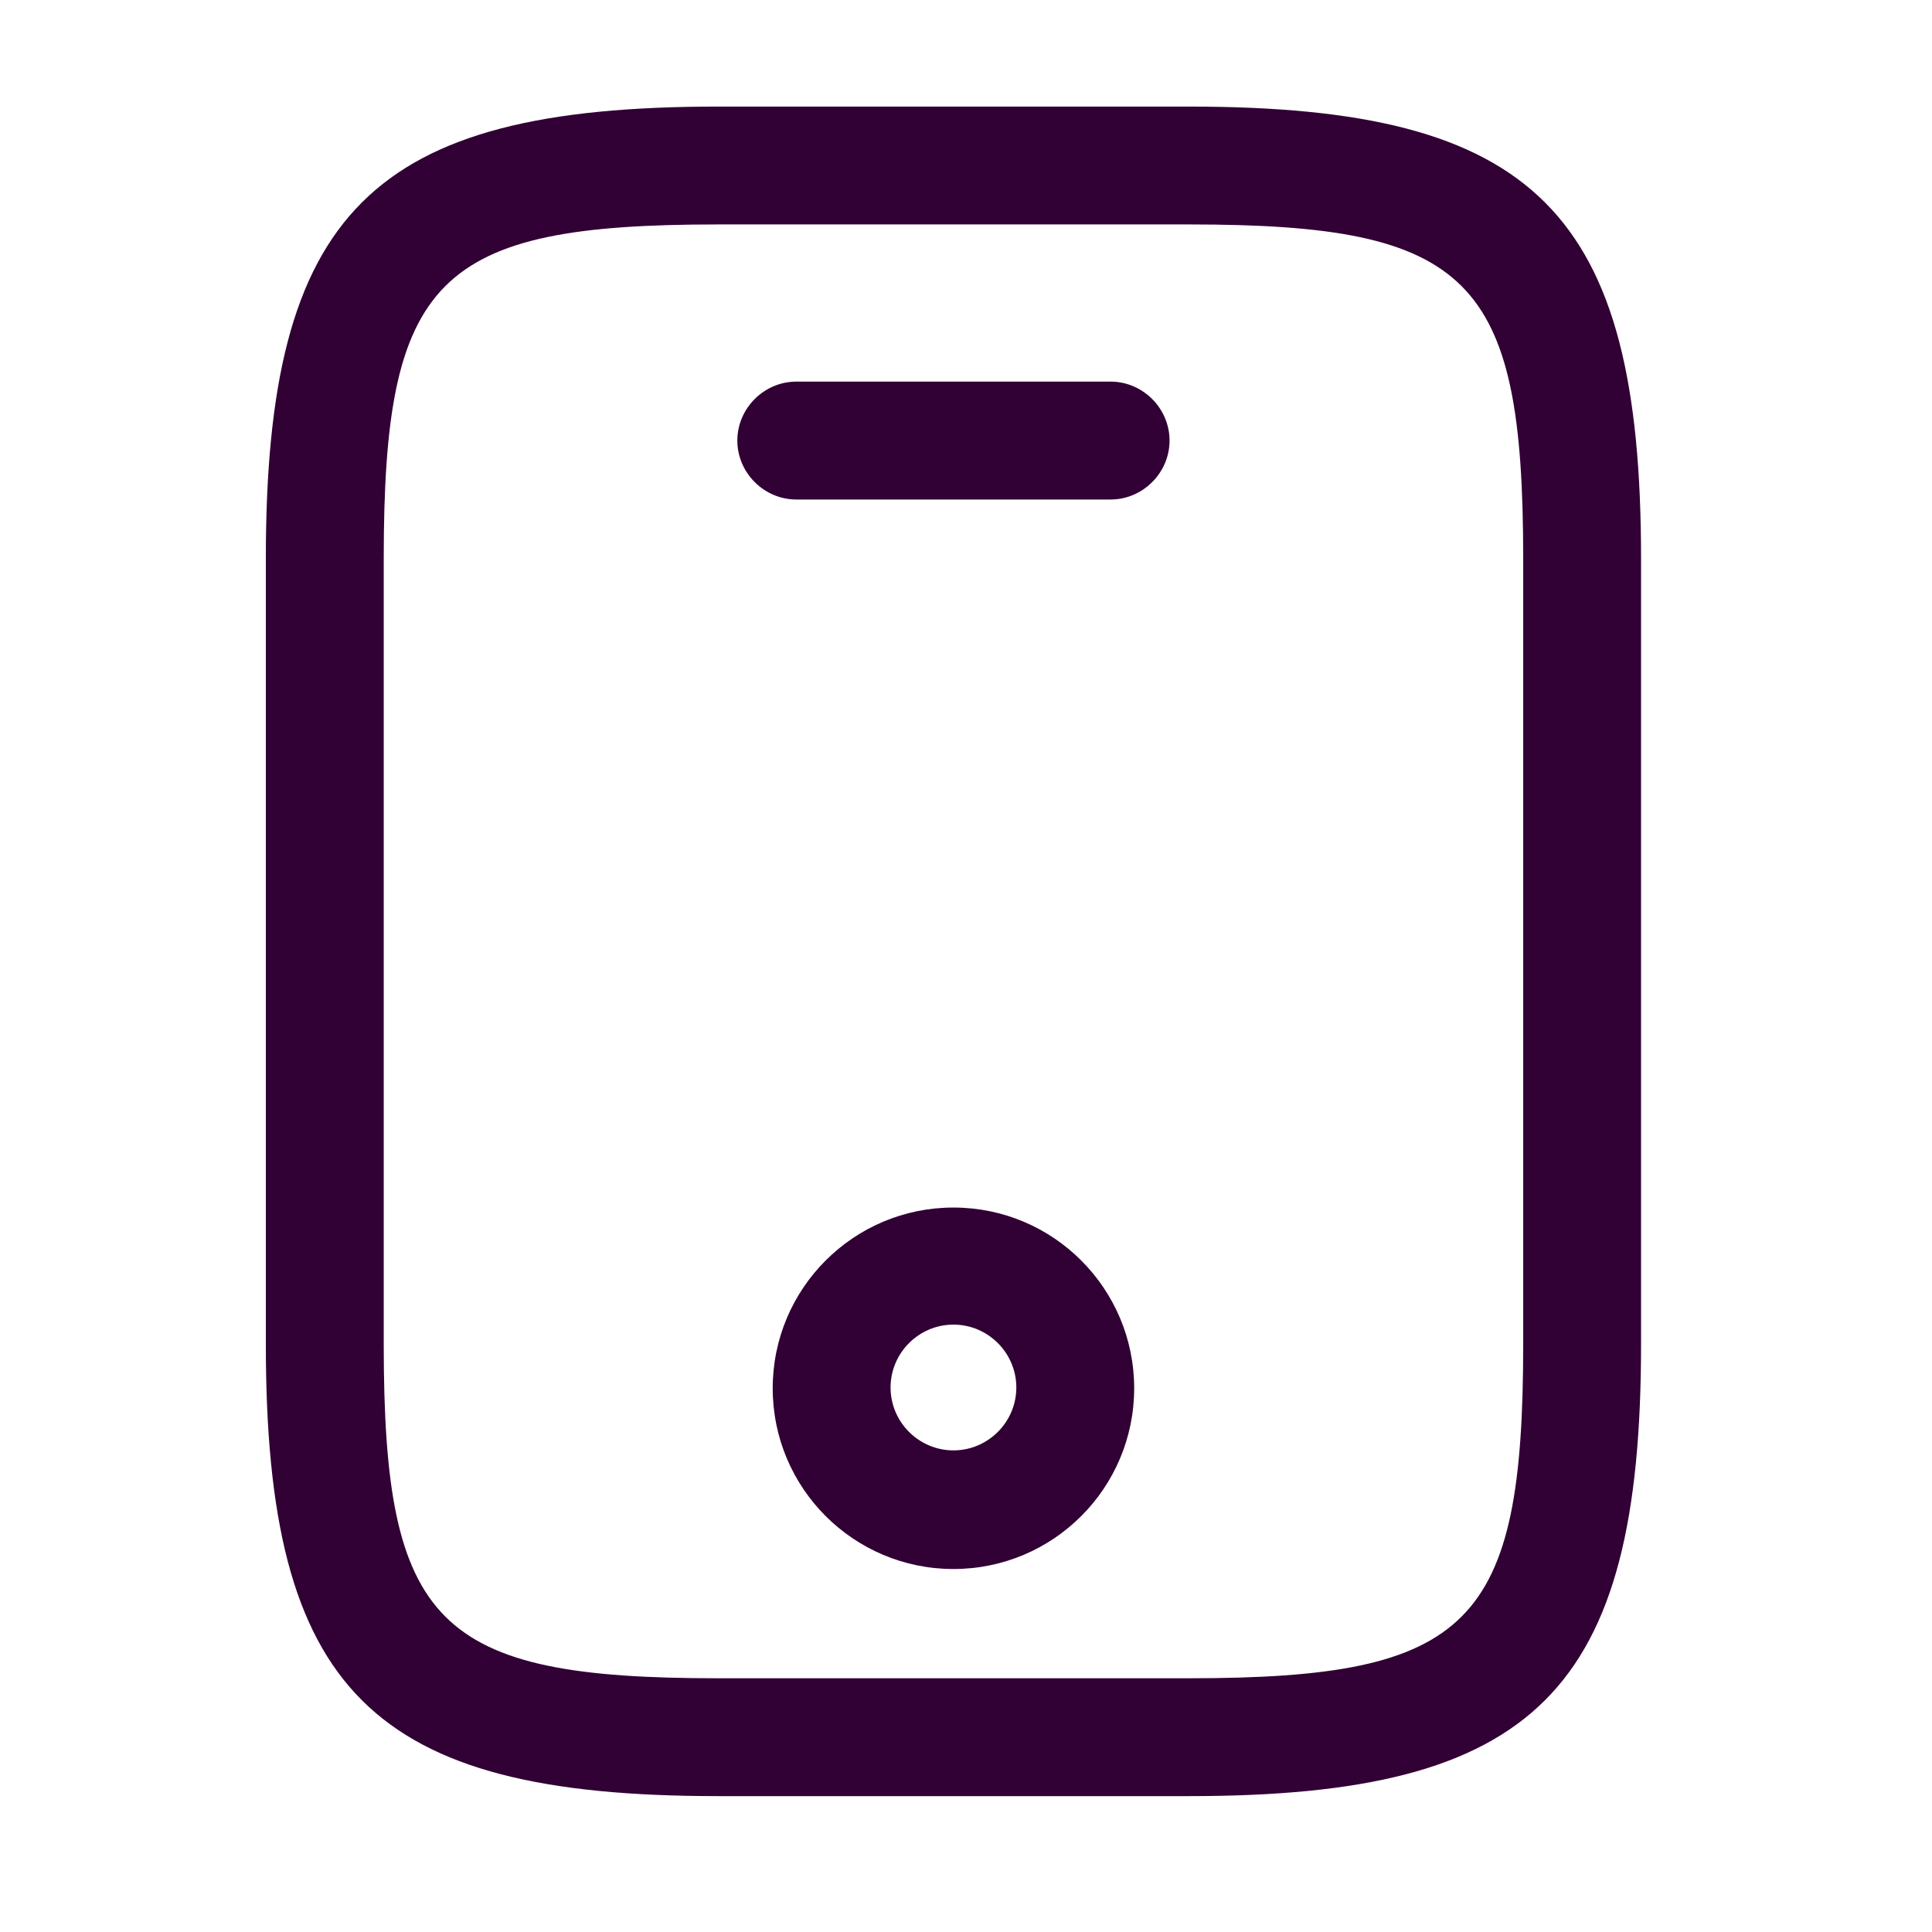 <svg width="42" height="42" viewBox="0 0 42 42" fill="none" xmlns="http://www.w3.org/2000/svg">
<path d="M25.852 39.046H15.602C8.068 39.046 5.779 36.757 5.779 29.223V12.14C5.779 4.606 8.068 2.317 15.602 2.317H25.852C33.386 2.317 35.675 4.606 35.675 12.14V29.223C35.675 36.757 33.386 39.046 25.852 39.046ZM15.602 4.879C9.486 4.879 8.342 6.041 8.342 12.14V29.223C8.342 35.322 9.486 36.484 15.602 36.484H25.852C31.968 36.484 33.113 35.322 33.113 29.223V12.14C33.113 6.041 31.968 4.879 25.852 4.879H15.602Z" fill="#310034"/>
<path d="M24.144 10.859H17.311C16.61 10.859 16.029 10.278 16.029 9.578C16.029 8.877 16.61 8.296 17.311 8.296H24.144C24.844 8.296 25.425 8.877 25.425 9.578C25.425 10.278 24.844 10.859 24.144 10.859Z" fill="#310034"/>
<path d="M20.727 34.109C18.557 34.109 16.798 32.35 16.798 30.18C16.798 28.011 18.557 26.251 20.727 26.251C22.897 26.251 24.656 28.011 24.656 30.18C24.656 32.35 22.897 34.109 20.727 34.109ZM20.727 28.796C19.975 28.796 19.36 29.411 19.36 30.163C19.36 30.915 19.975 31.53 20.727 31.53C21.479 31.53 22.094 30.915 22.094 30.163C22.094 29.411 21.479 28.796 20.727 28.796Z" fill="#310034"/>
</svg>
